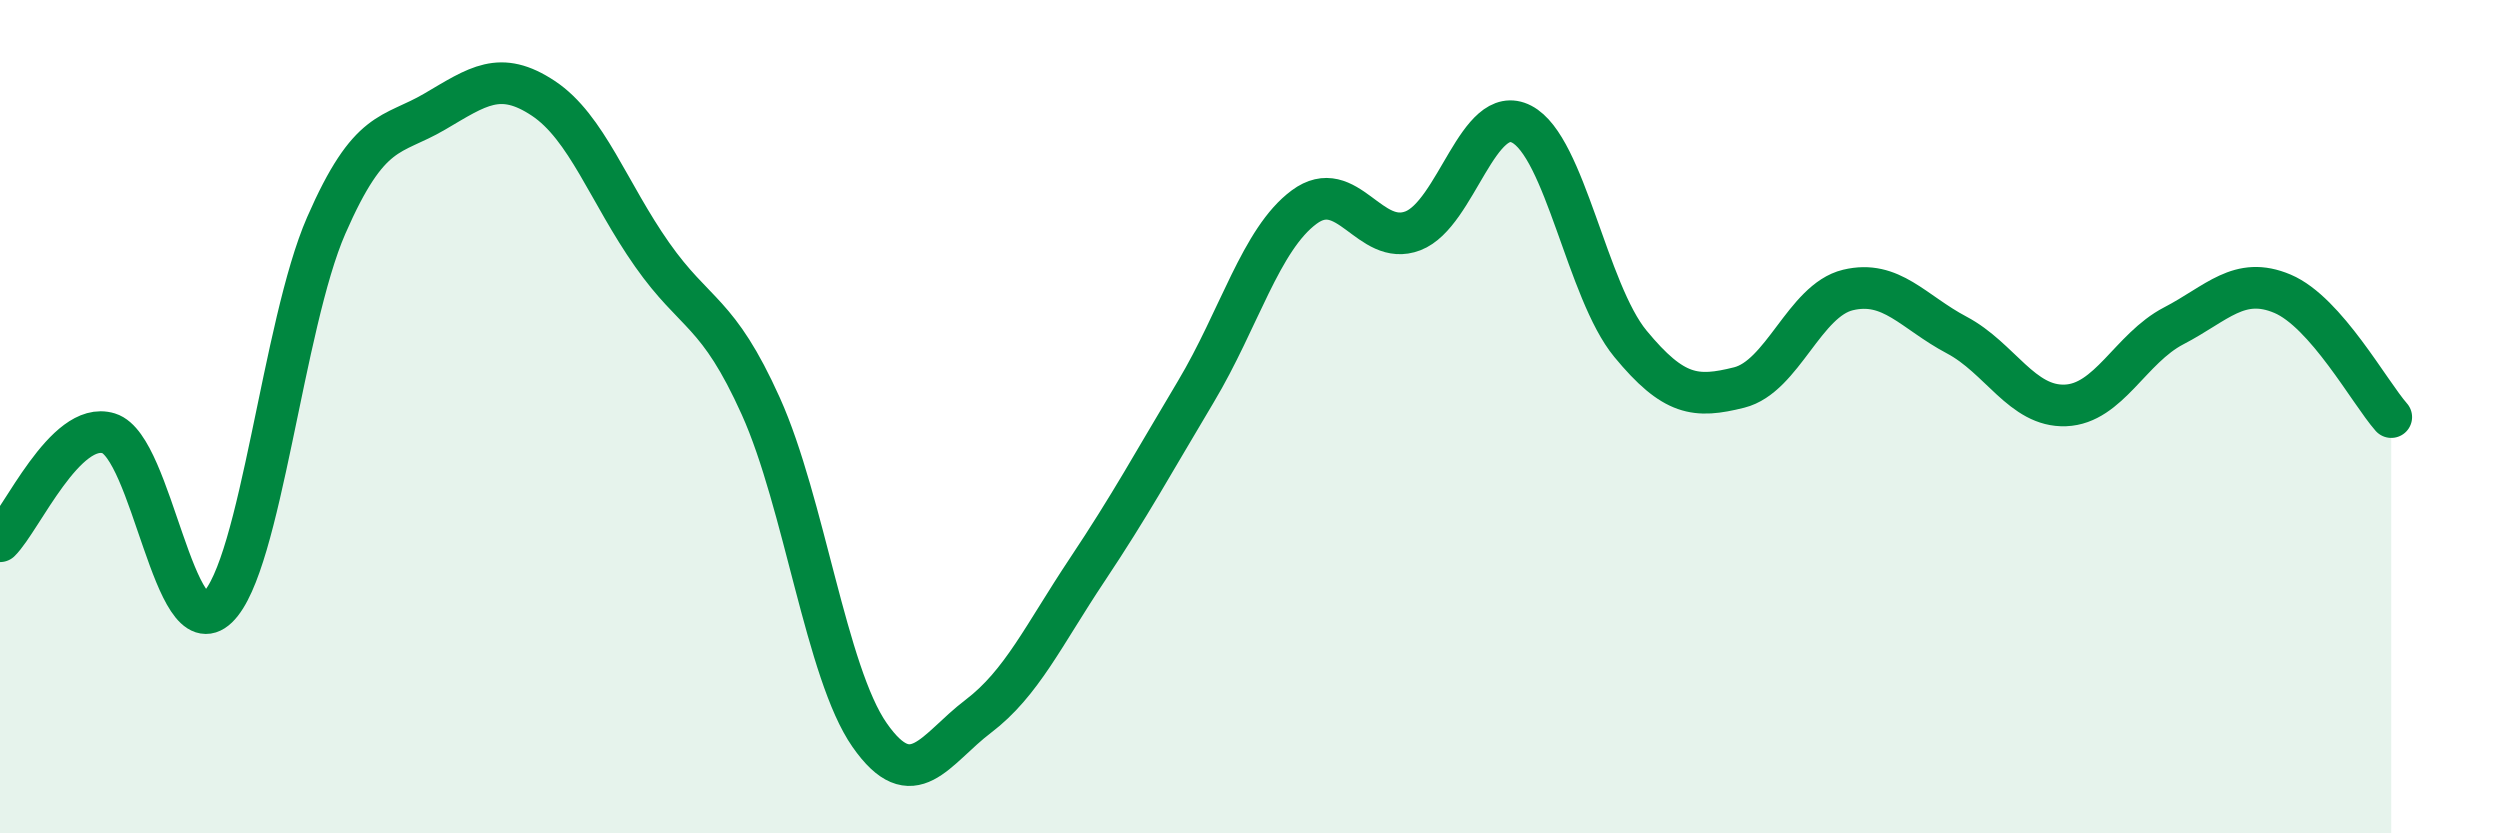 
    <svg width="60" height="20" viewBox="0 0 60 20" xmlns="http://www.w3.org/2000/svg">
      <path
        d="M 0,12.99 C 0.52,12.47 1.57,10.08 2.61,10.4 C 3.65,10.72 4.18,15.58 5.22,14.58 C 6.26,13.58 6.79,7.79 7.83,5.41 C 8.87,3.03 9.39,3.29 10.43,2.68 C 11.47,2.07 12,1.67 13.04,2.36 C 14.08,3.05 14.61,4.63 15.65,6.11 C 16.69,7.59 17.22,7.44 18.26,9.75 C 19.3,12.06 19.83,16.15 20.87,17.64 C 21.91,19.13 22.44,17.98 23.48,17.19 C 24.52,16.4 25.05,15.24 26.09,13.68 C 27.13,12.12 27.66,11.14 28.7,9.4 C 29.74,7.66 30.26,5.74 31.3,4.97 C 32.34,4.2 32.87,5.94 33.91,5.54 C 34.95,5.14 35.48,2.44 36.52,2.98 C 37.56,3.52 38.09,6.99 39.13,8.25 C 40.17,9.51 40.7,9.56 41.74,9.3 C 42.78,9.04 43.31,7.21 44.35,6.96 C 45.39,6.71 45.92,7.49 46.96,8.04 C 48,8.59 48.53,9.77 49.57,9.73 C 50.61,9.69 51.13,8.36 52.17,7.82 C 53.21,7.28 53.74,6.61 54.78,7.05 C 55.82,7.49 56.87,9.42 57.39,10.01L57.39 20L0 20Z"
        fill="#008740"
        opacity="0.1"
        stroke-linecap="round"
        stroke-linejoin="round"
      />
      <path
        d="M 0,12.99 C 0.52,12.47 1.57,10.08 2.61,10.4 C 3.65,10.72 4.18,15.58 5.22,14.58 C 6.26,13.58 6.79,7.79 7.83,5.41 C 8.87,3.03 9.39,3.29 10.43,2.68 C 11.47,2.07 12,1.67 13.04,2.36 C 14.08,3.05 14.61,4.63 15.65,6.11 C 16.69,7.59 17.22,7.44 18.26,9.75 C 19.3,12.06 19.83,16.15 20.87,17.64 C 21.91,19.13 22.44,17.98 23.48,17.19 C 24.52,16.4 25.05,15.24 26.09,13.68 C 27.13,12.12 27.66,11.14 28.7,9.4 C 29.74,7.66 30.26,5.74 31.3,4.97 C 32.34,4.2 32.87,5.94 33.91,5.54 C 34.95,5.14 35.48,2.44 36.52,2.98 C 37.56,3.52 38.09,6.99 39.13,8.25 C 40.17,9.51 40.7,9.56 41.74,9.3 C 42.78,9.04 43.31,7.21 44.35,6.96 C 45.39,6.71 45.92,7.49 46.96,8.04 C 48,8.59 48.53,9.77 49.57,9.73 C 50.61,9.69 51.13,8.36 52.17,7.82 C 53.21,7.28 53.74,6.61 54.78,7.05 C 55.82,7.49 56.87,9.42 57.39,10.01"
        stroke="#008740"
        stroke-width="1"
        fill="none"
        stroke-linecap="round"
        stroke-linejoin="round"
      />
    </svg>
  